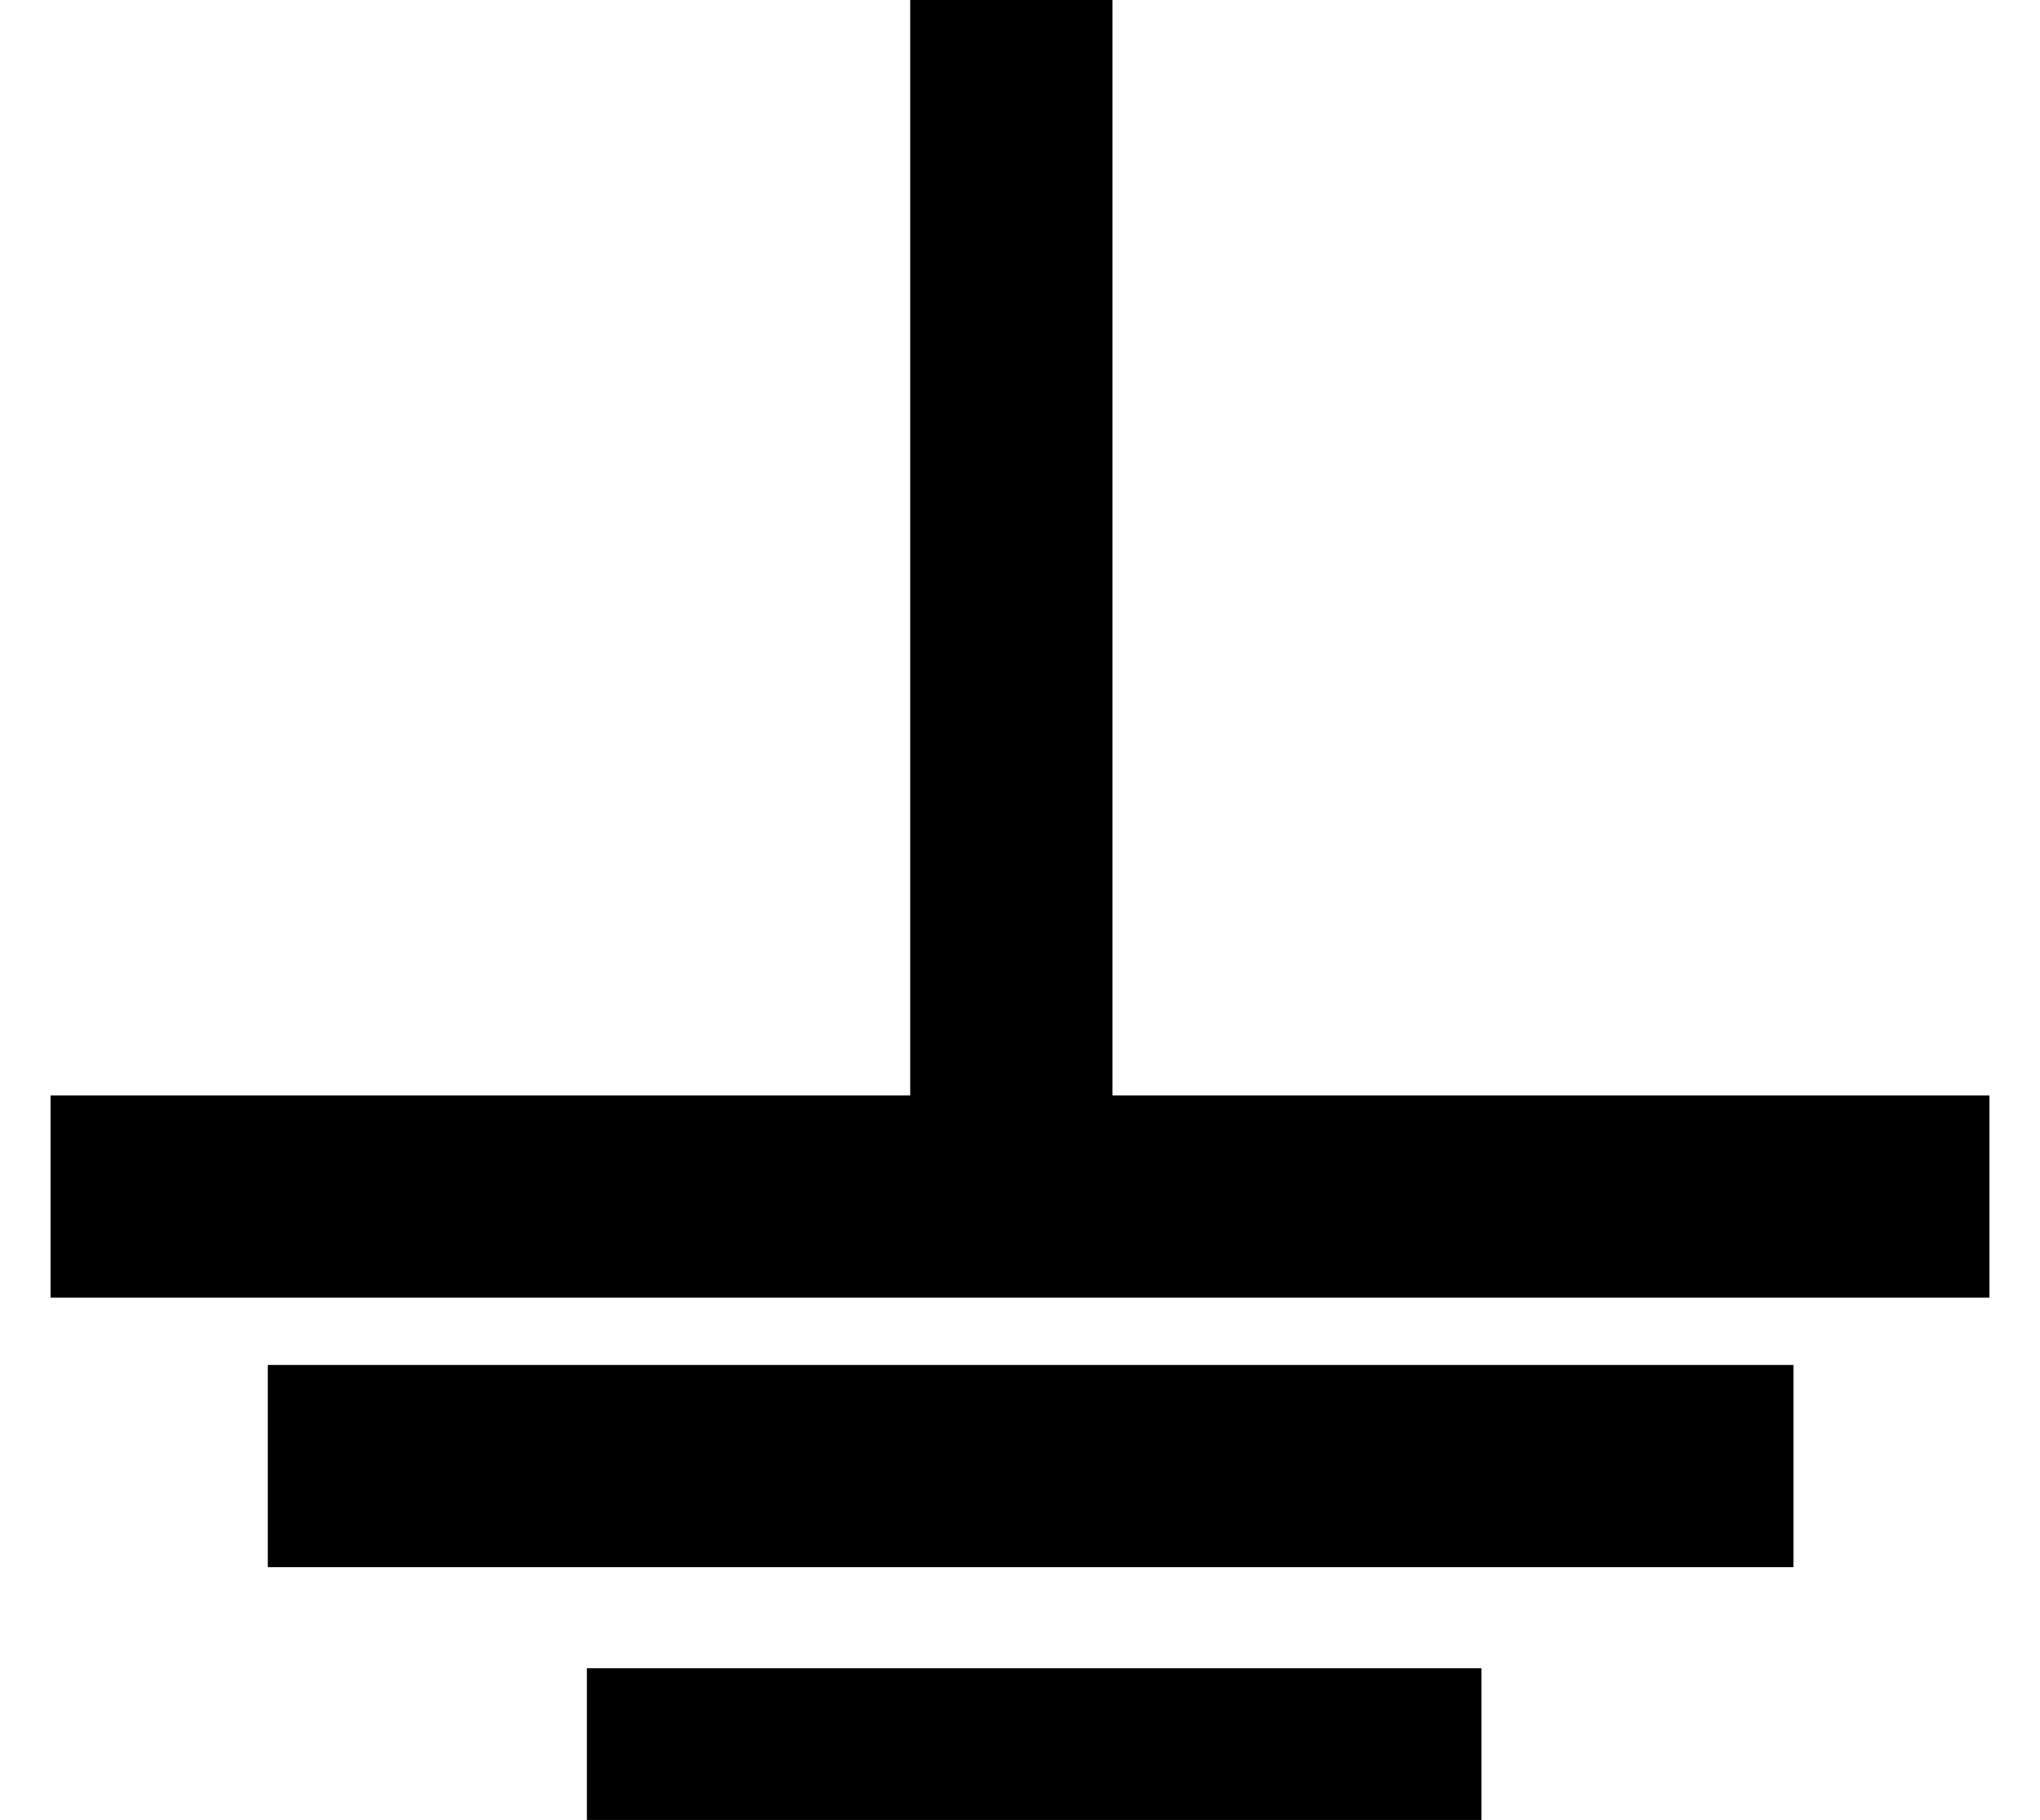 <?xml version="1.0" encoding="UTF-8" standalone="no"?>
<!-- Created with Inkscape (http://www.inkscape.org/) -->
<svg
   xmlns="http://www.w3.org/2000/svg"
   version="1.0"
   width="20.171"
   height="18"
>
  <defs>
</defs>
  <g connects="10,0"
	stroke='black'
	stroke-width='2px' 
     id="Gnd"
    class="ground">

    <path
       d="M 10,0 L 10,11"
       id="path3694"
/>
    <path
       d="M 0.5,11.834 L 19.671,11.834"
       id="path3696"
/>
    <path
       d="M 2.648,14.5 L 17.733,14.5"
       id="path3698"
/>
    <path
       d="M 5.803,17.5 L 14.648,17.5"
       id="path3700"
 />
  </g>
</svg>
